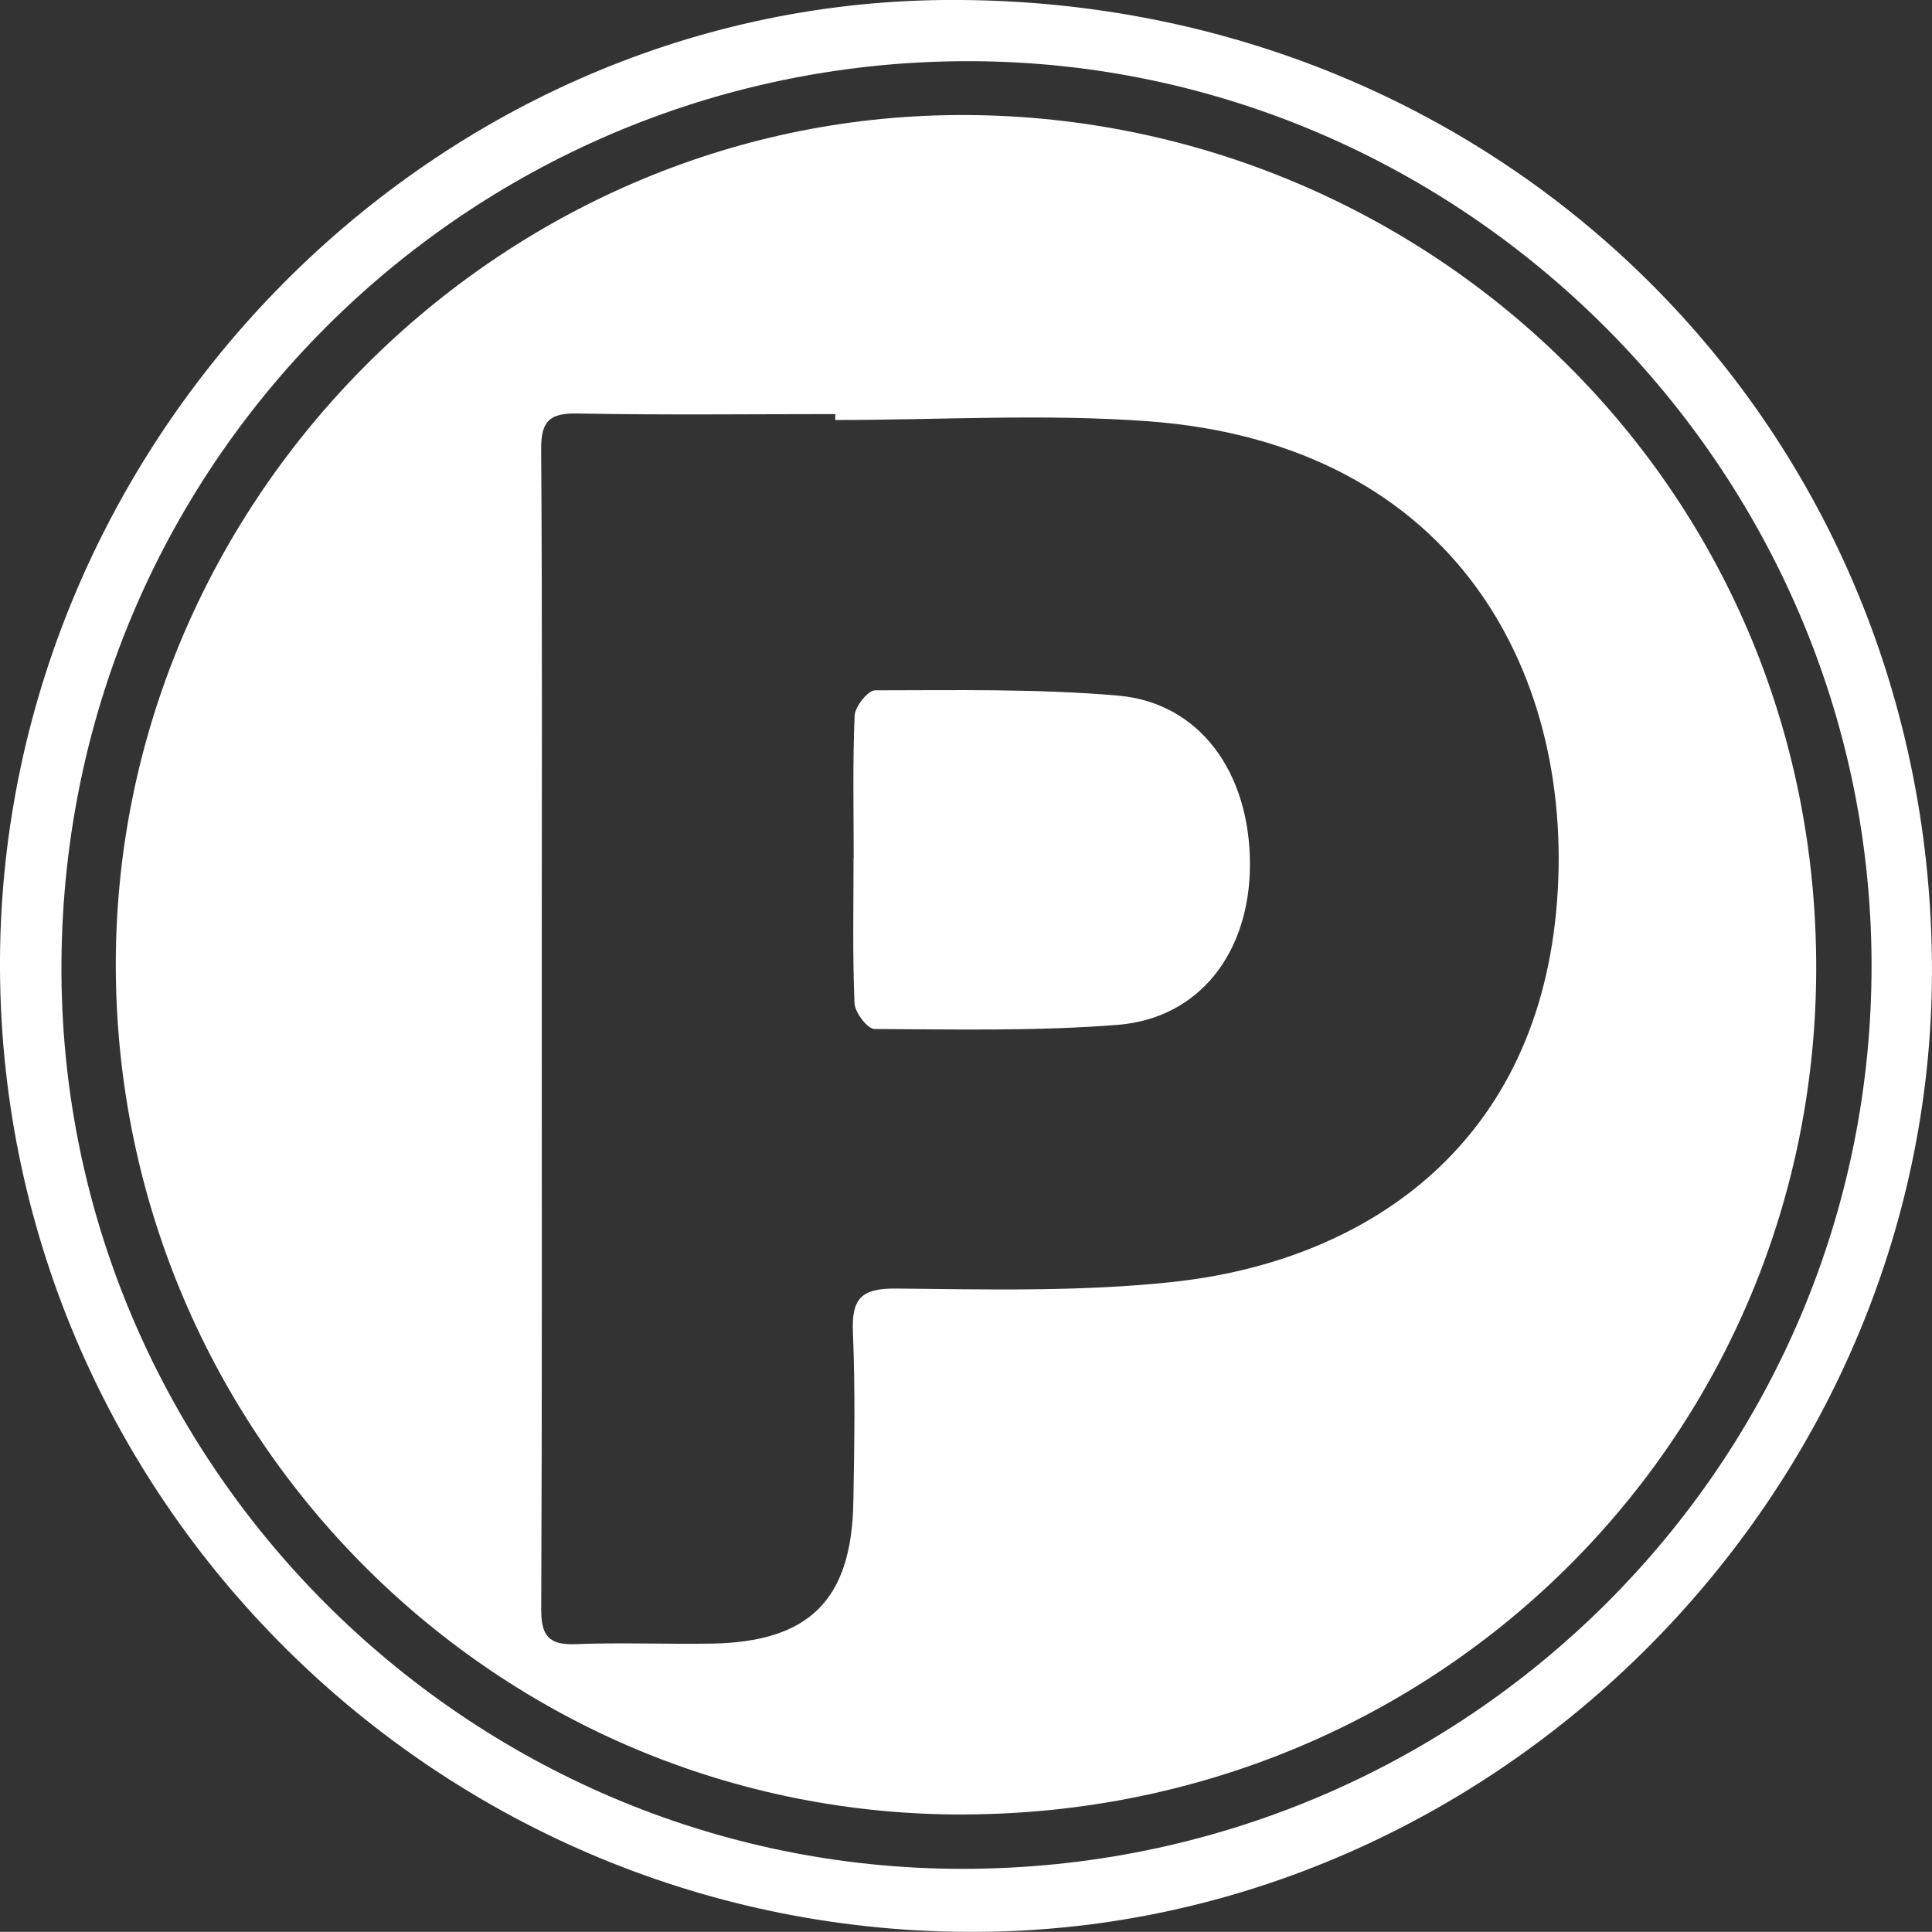 <svg xmlns="http://www.w3.org/2000/svg" id="Layer_2" viewBox="0 0 284.79 284.77"><rect x="0" y="0" width="284.79" height="284.77" fill="#333333" stroke="none"/><defs><style>.cls-1{fill:#fff;stroke-width:0px;}</style></defs><g id="Layer_1-2"><path class="cls-1" d="M284.78,141.76c.71,76.8-62.58,141.36-138.43,142.98C66.52,286.44.53,222.39,0,143.1-.51,65.84,62.71.63,139.26,0c80.91-.66,144.78,61.55,145.52,141.75ZM141.86,275.48c74.18.01,134.24-59.82,134.02-133.52-.22-72.85-60.11-132.67-132.66-132.94C70.31,8.73,9.57,67.09,9.06,141.86c-.5,73.41,59.62,133.61,132.81,133.62Z"></path><path class="cls-1" d="M142.36,267.47c-68.83.34-124.97-55.55-125.29-124.73-.31-68.19,55.34-124.49,122.4-125.76,68.12-1.29,127.81,52.44,128.25,124.86.42,69.6-55.34,125.28-125.36,125.62ZM123.12,61.92c0-.29,0-.59,0-.88-12.66,0-25.33.16-37.98-.09-4.12-.08-5.4,1.1-5.37,5.29.18,25.49.09,50.98.09,76.47,0,31.49.06,62.97-.08,94.46-.02,3.88,1.05,5.35,5.06,5.19,6.65-.26,13.33.02,19.99-.08,14.43-.22,20.7-6.41,20.96-20.81.15-8.33.29-16.67-.06-24.99-.2-4.87,1.01-6.59,6.3-6.54,13.64.14,27.39.48,40.91-.98,27.64-2.98,53.17-19.35,56.46-54.71,3.16-33.94-14.25-68.85-60.36-72.17-15.23-1.1-30.61-.17-45.92-.17Z"></path><path class="cls-1" d="M125.84,126.43c0-6.98-.16-13.97.14-20.94.06-1.34,1.95-3.73,3-3.73,11.95-.01,23.96-.25,35.84.78,12.01,1.04,19.45,11.32,19.43,24.92-.02,12.95-7.45,22.65-19.49,23.61-11.9.94-23.9.67-35.85.61-1.04,0-2.89-2.44-2.95-3.8-.3-7.14-.14-14.29-.14-21.44Z"></path></g></svg>
